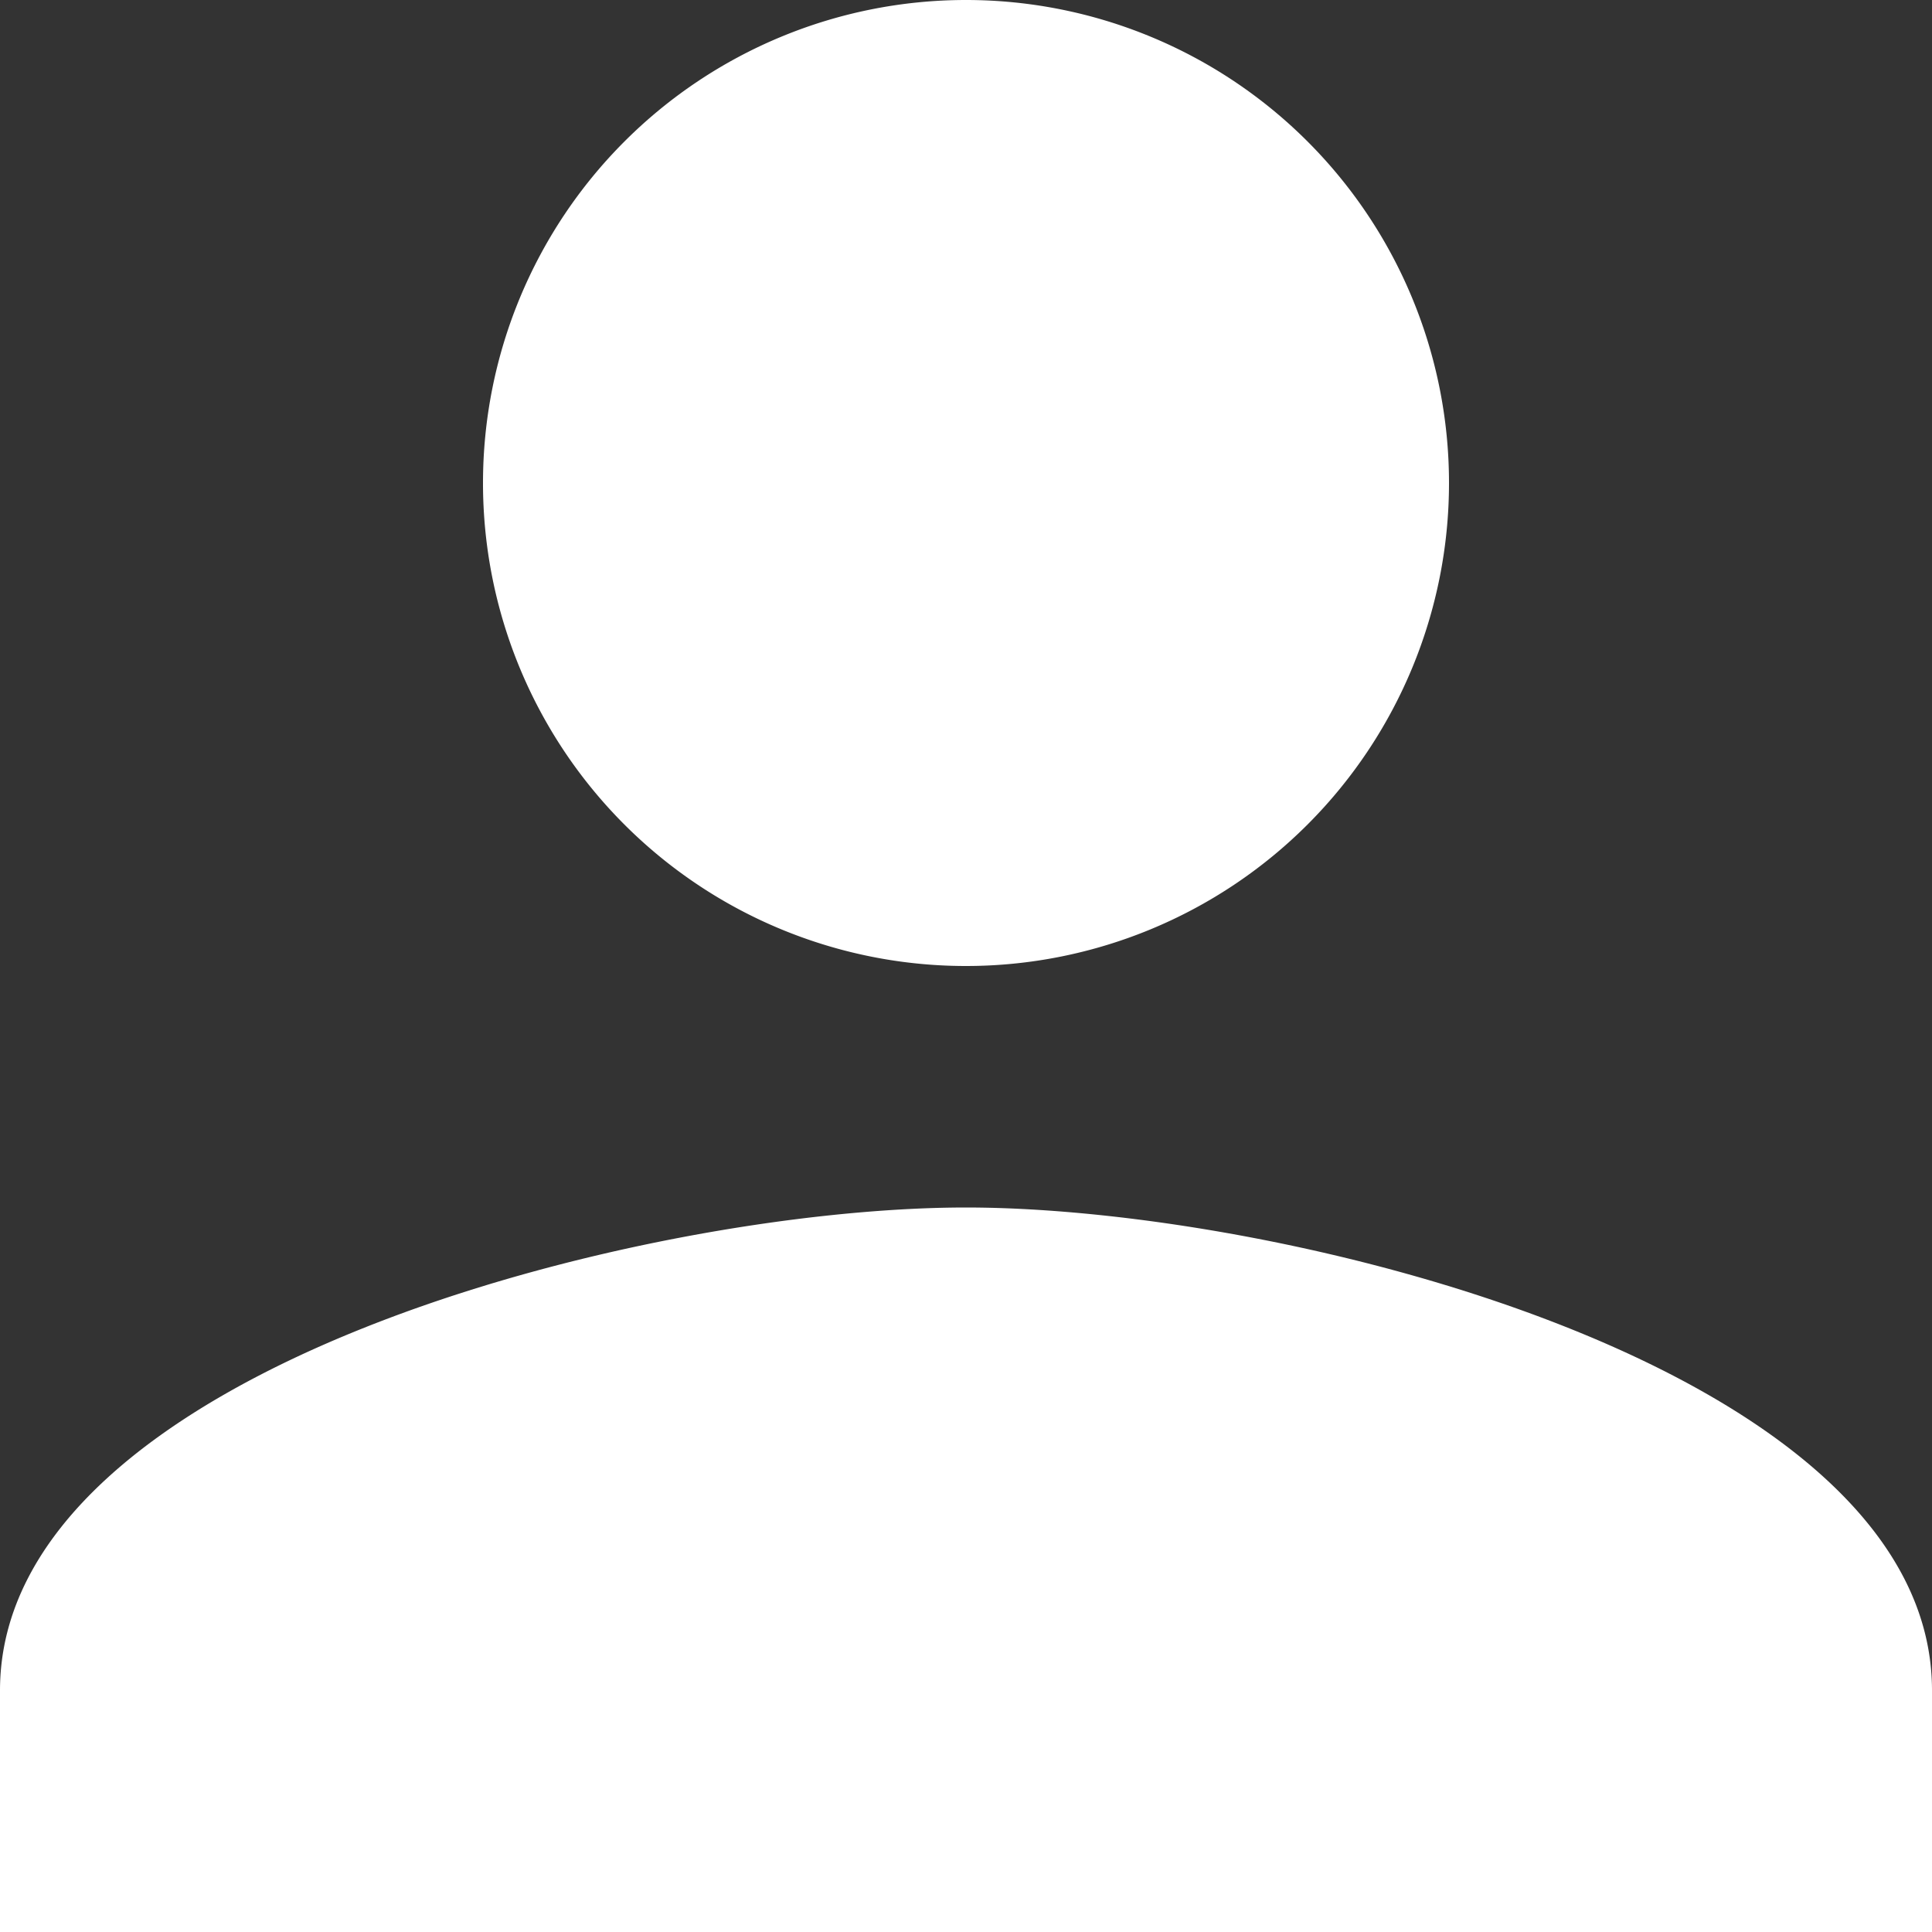 <svg xmlns="http://www.w3.org/2000/svg" width="28.64" height="28.64" viewBox="0 0 28.64 28.64">
  <rect x="0" y="0" width="28.64" height="28.64" fill="#333333" stroke="none"/>
  <defs>
    <style>
      .cls-1 {
        fill: #fff;
      }
    </style>
  </defs>
  <path id="Icon_material-person" data-name="Icon material-person" class="cls-1" d="M20.32,20.32a7.16,7.16,0,1,0-7.16-7.16A7.158,7.158,0,0,0,20.32,20.32Zm0,3.58C15.541,23.9,6,26.3,6,31.06v3.58H34.64V31.06C34.64,26.3,25.1,23.9,20.32,23.9Z" transform="translate(-6 -6)"/>
</svg>
